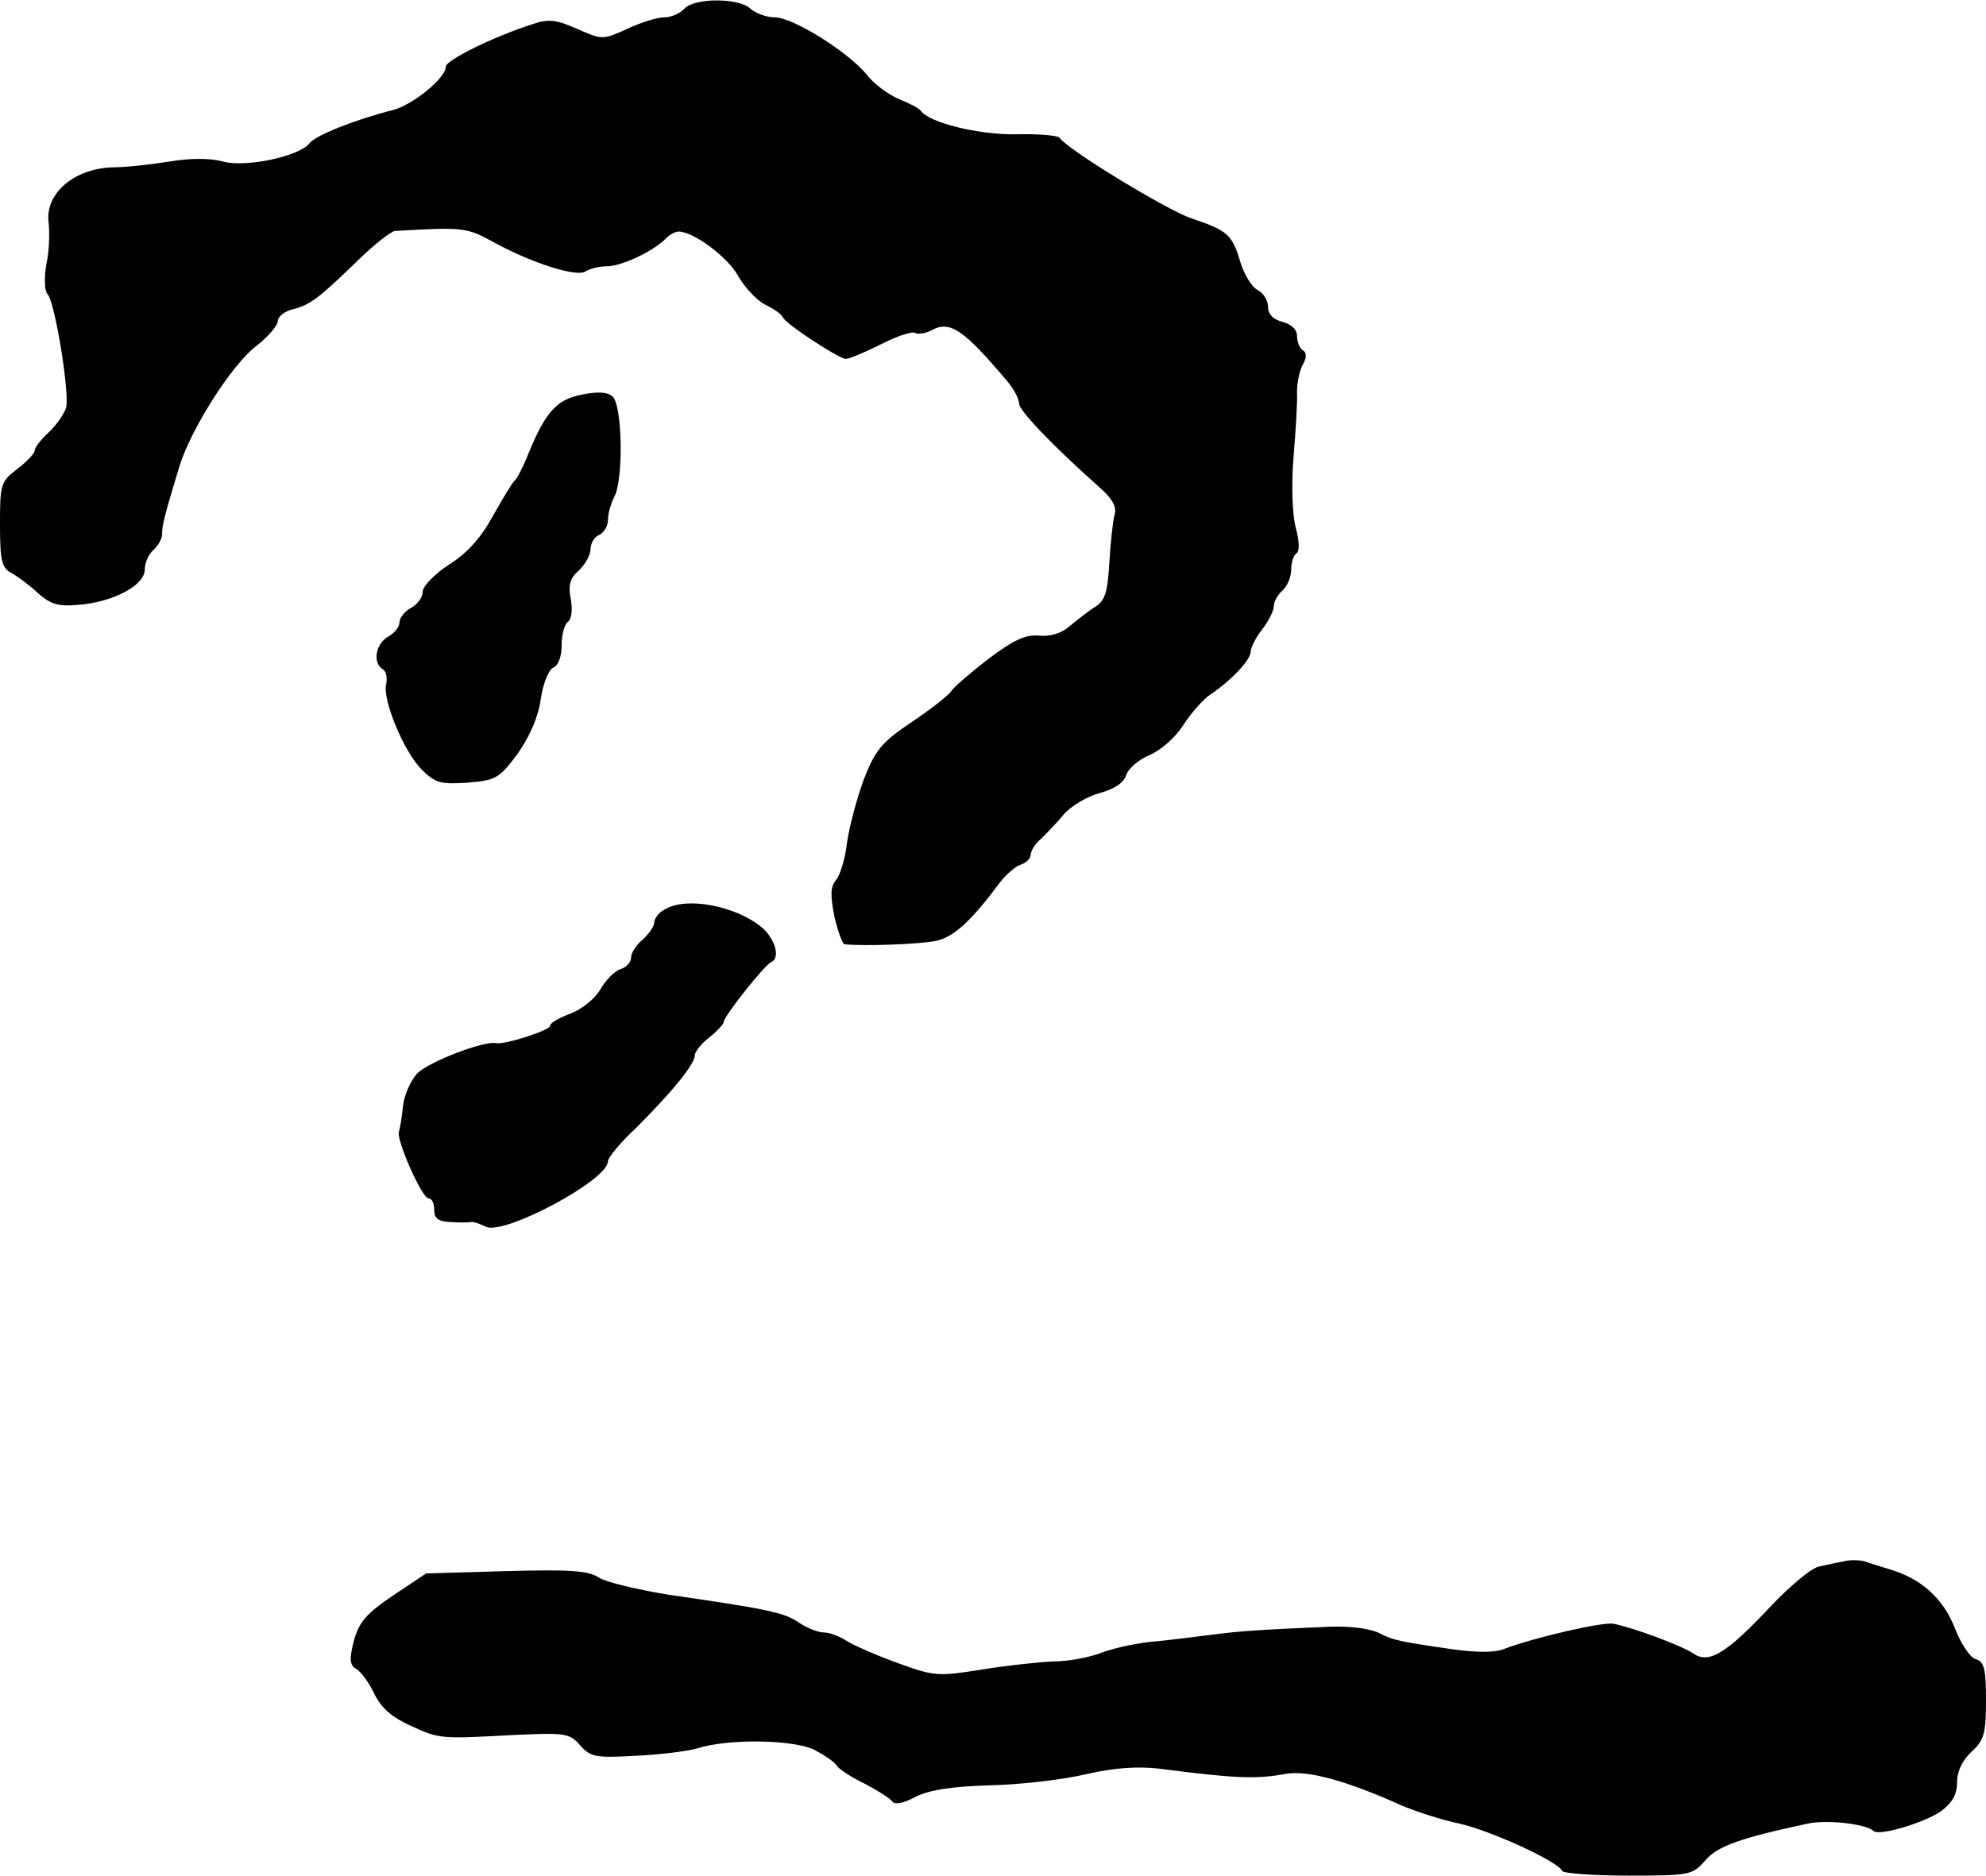 <?xml version="1.0" standalone="no"?>
<!DOCTYPE svg PUBLIC "-//W3C//DTD SVG 20010904//EN"
 "http://www.w3.org/TR/2001/REC-SVG-20010904/DTD/svg10.dtd">
<svg version="1.0" xmlns="http://www.w3.org/2000/svg"
 width="343pt" height="324pt" viewBox="0 0 343 324"
 preserveAspectRatio="xMidYMid meet">
<g transform="translate(0,324) scale(0.1,-0.1)"
fill="#000000" stroke="none">
<path d="M1182 3225 c-7 -8 -23 -15 -35 -15 -12 0 -41 -9 -64 -20 -42 -19 -43
-19 -86 0 -36 16 -50 18 -78 8 -66 -21 -149 -62 -149 -73 0 -20 -57 -66 -91
-75 -67 -17 -134 -44 -144 -57 -17 -23 -111 -43 -150 -32 -22 6 -56 6 -92 0
-32 -5 -75 -10 -96 -10 -68 -1 -120 -45 -113 -96 2 -17 1 -50 -4 -72 -4 -23
-3 -46 2 -51 13 -13 39 -174 32 -197 -4 -11 -17 -30 -30 -42 -13 -12 -24 -26
-24 -31 0 -5 -13 -19 -30 -32 -29 -22 -30 -27 -30 -96 0 -63 3 -75 20 -84 11
-6 31 -21 45 -34 21 -19 35 -24 68 -21 60 4 117 33 117 61 0 12 7 27 15 34 8
7 15 19 15 28 0 15 4 31 30 117 20 64 89 173 131 206 22 17 39 37 39 45 0 7
12 17 27 20 30 8 45 20 114 87 27 26 54 47 61 48 117 7 124 6 168 -18 67 -37
145 -62 161 -52 8 5 24 9 37 9 25 0 78 25 100 46 7 8 18 14 24 14 26 0 86 -45
103 -77 11 -19 31 -41 46 -49 15 -7 29 -17 31 -22 4 -11 97 -72 109 -72 5 0
32 11 60 25 27 14 54 23 59 20 5 -3 19 -1 30 5 31 17 56 -1 130 -89 11 -13 20
-30 20 -38 0 -12 56 -71 138 -144 24 -21 31 -35 27 -48 -3 -11 -7 -48 -9 -82
-3 -51 -7 -66 -24 -77 -12 -7 -31 -23 -44 -33 -14 -13 -34 -19 -54 -17 -24 2
-44 -8 -88 -41 -31 -24 -60 -49 -64 -56 -4 -6 -34 -30 -67 -52 -52 -35 -63
-48 -83 -99 -12 -33 -25 -81 -29 -109 -3 -27 -12 -57 -19 -65 -10 -12 -10 -26
-3 -63 6 -26 14 -47 17 -48 32 -4 134 0 160 6 30 7 60 35 107 98 11 15 28 30
37 33 10 3 18 11 18 17 0 7 8 20 18 28 9 9 27 27 39 42 12 14 40 31 62 37 26
7 42 18 46 31 4 12 22 27 41 35 19 8 45 31 58 52 13 20 34 44 46 52 36 24 70
60 70 74 0 7 9 25 20 39 11 14 20 32 20 40 0 8 7 20 15 27 8 7 15 23 15 36 0
12 4 25 9 28 6 4 5 21 -1 44 -6 22 -8 72 -4 122 4 47 7 98 6 113 0 15 4 36 10
47 7 12 7 21 0 25 -5 3 -10 14 -10 25 0 11 -10 20 -25 24 -16 4 -25 13 -25 26
0 11 -8 24 -18 29 -10 5 -24 28 -30 49 -14 47 -22 54 -85 75 -41 14 -213 118
-227 139 -3 4 -37 7 -75 6 -65 -1 -151 20 -165 41 -3 4 -20 13 -38 20 -18 8
-43 26 -55 42 -32 39 -127 99 -159 99 -14 0 -33 7 -42 15 -19 19 -97 19 -114
0z"/>
<path d="M1003 2558 c-43 -9 -62 -31 -93 -108 -8 -19 -17 -37 -21 -40 -4 -3
-20 -30 -37 -60 -20 -37 -44 -65 -76 -85 -25 -16 -46 -38 -46 -47 0 -10 -9
-22 -20 -28 -11 -6 -20 -17 -20 -25 0 -8 -9 -19 -20 -25 -21 -12 -27 -45 -9
-56 6 -3 8 -15 6 -26 -7 -26 31 -118 62 -148 23 -23 33 -25 78 -22 49 4 55 7
87 50 21 30 36 64 40 95 4 27 14 51 22 54 8 3 14 19 14 38 0 19 5 37 11 41 6
4 8 20 5 38 -5 25 -2 37 14 51 11 10 20 27 20 37 0 10 7 21 15 24 8 4 15 15
15 26 0 11 5 28 11 40 16 29 14 158 -3 173 -9 8 -25 9 -55 3z"/>
<path d="M1148 1669 c-10 -5 -18 -16 -18 -22 0 -7 -9 -20 -20 -30 -11 -9 -20
-23 -20 -31 0 -8 -8 -17 -18 -20 -10 -3 -26 -19 -35 -35 -10 -17 -33 -35 -52
-42 -19 -7 -35 -16 -35 -21 0 -8 -79 -33 -93 -30 -20 5 -119 -33 -137 -53 -11
-12 -22 -37 -24 -56 -2 -19 -5 -38 -7 -44 -5 -14 40 -115 51 -115 6 0 10 -9
10 -20 0 -15 7 -20 28 -21 15 -1 31 -1 35 0 4 1 16 -3 26 -8 30 -16 211 80
211 113 0 6 21 32 48 57 60 60 102 110 102 126 0 6 11 20 25 31 14 11 25 23
25 27 0 9 71 99 82 103 16 7 7 39 -15 59 -45 38 -131 55 -169 32z"/>
<path d="M3185 543 c-11 -2 -30 -6 -43 -9 -13 -2 -51 -34 -85 -70 -76 -81
-106 -99 -133 -80 -19 13 -102 44 -137 51 -18 4 -138 -24 -188 -43 -16 -7 -48
-7 -90 -1 -91 13 -104 16 -125 27 -17 9 -51 13 -86 12 -121 -5 -160 -8 -198
-13 -25 -3 -70 -9 -100 -12 -30 -2 -73 -11 -95 -19 -22 -9 -60 -16 -85 -16
-25 -1 -81 -7 -124 -14 -76 -12 -82 -12 -145 11 -36 13 -75 30 -88 38 -12 8
-30 15 -40 15 -10 0 -30 8 -43 17 -25 17 -50 23 -224 48 -55 9 -110 22 -122
30 -18 12 -51 14 -160 11 l-138 -4 -57 -38 c-47 -32 -59 -46 -68 -79 -8 -32
-7 -41 4 -48 8 -4 22 -23 31 -42 12 -25 30 -41 63 -56 51 -23 49 -23 180 -16
87 4 95 3 113 -18 18 -20 26 -22 96 -18 42 2 91 8 107 13 53 17 167 15 202 -3
17 -9 35 -21 38 -27 4 -6 25 -20 48 -31 23 -12 45 -26 48 -31 4 -6 20 -3 40 8
24 12 62 18 129 20 52 1 127 10 165 19 48 11 87 14 125 10 132 -17 169 -19
222 -9 37 6 104 -12 199 -55 24 -10 69 -25 99 -31 54 -12 172 -66 178 -82 2
-4 53 -8 114 -8 107 0 111 1 133 26 21 25 61 39 178 64 34 7 101 -1 113 -13 9
-9 87 14 116 34 20 15 28 29 28 50 0 19 9 38 25 53 22 20 25 32 25 89 0 54 -3
67 -18 71 -10 3 -26 28 -36 54 -20 51 -58 85 -112 101 -16 5 -36 11 -44 14 -8
2 -24 3 -35 0z"/>
</g>
</svg>
